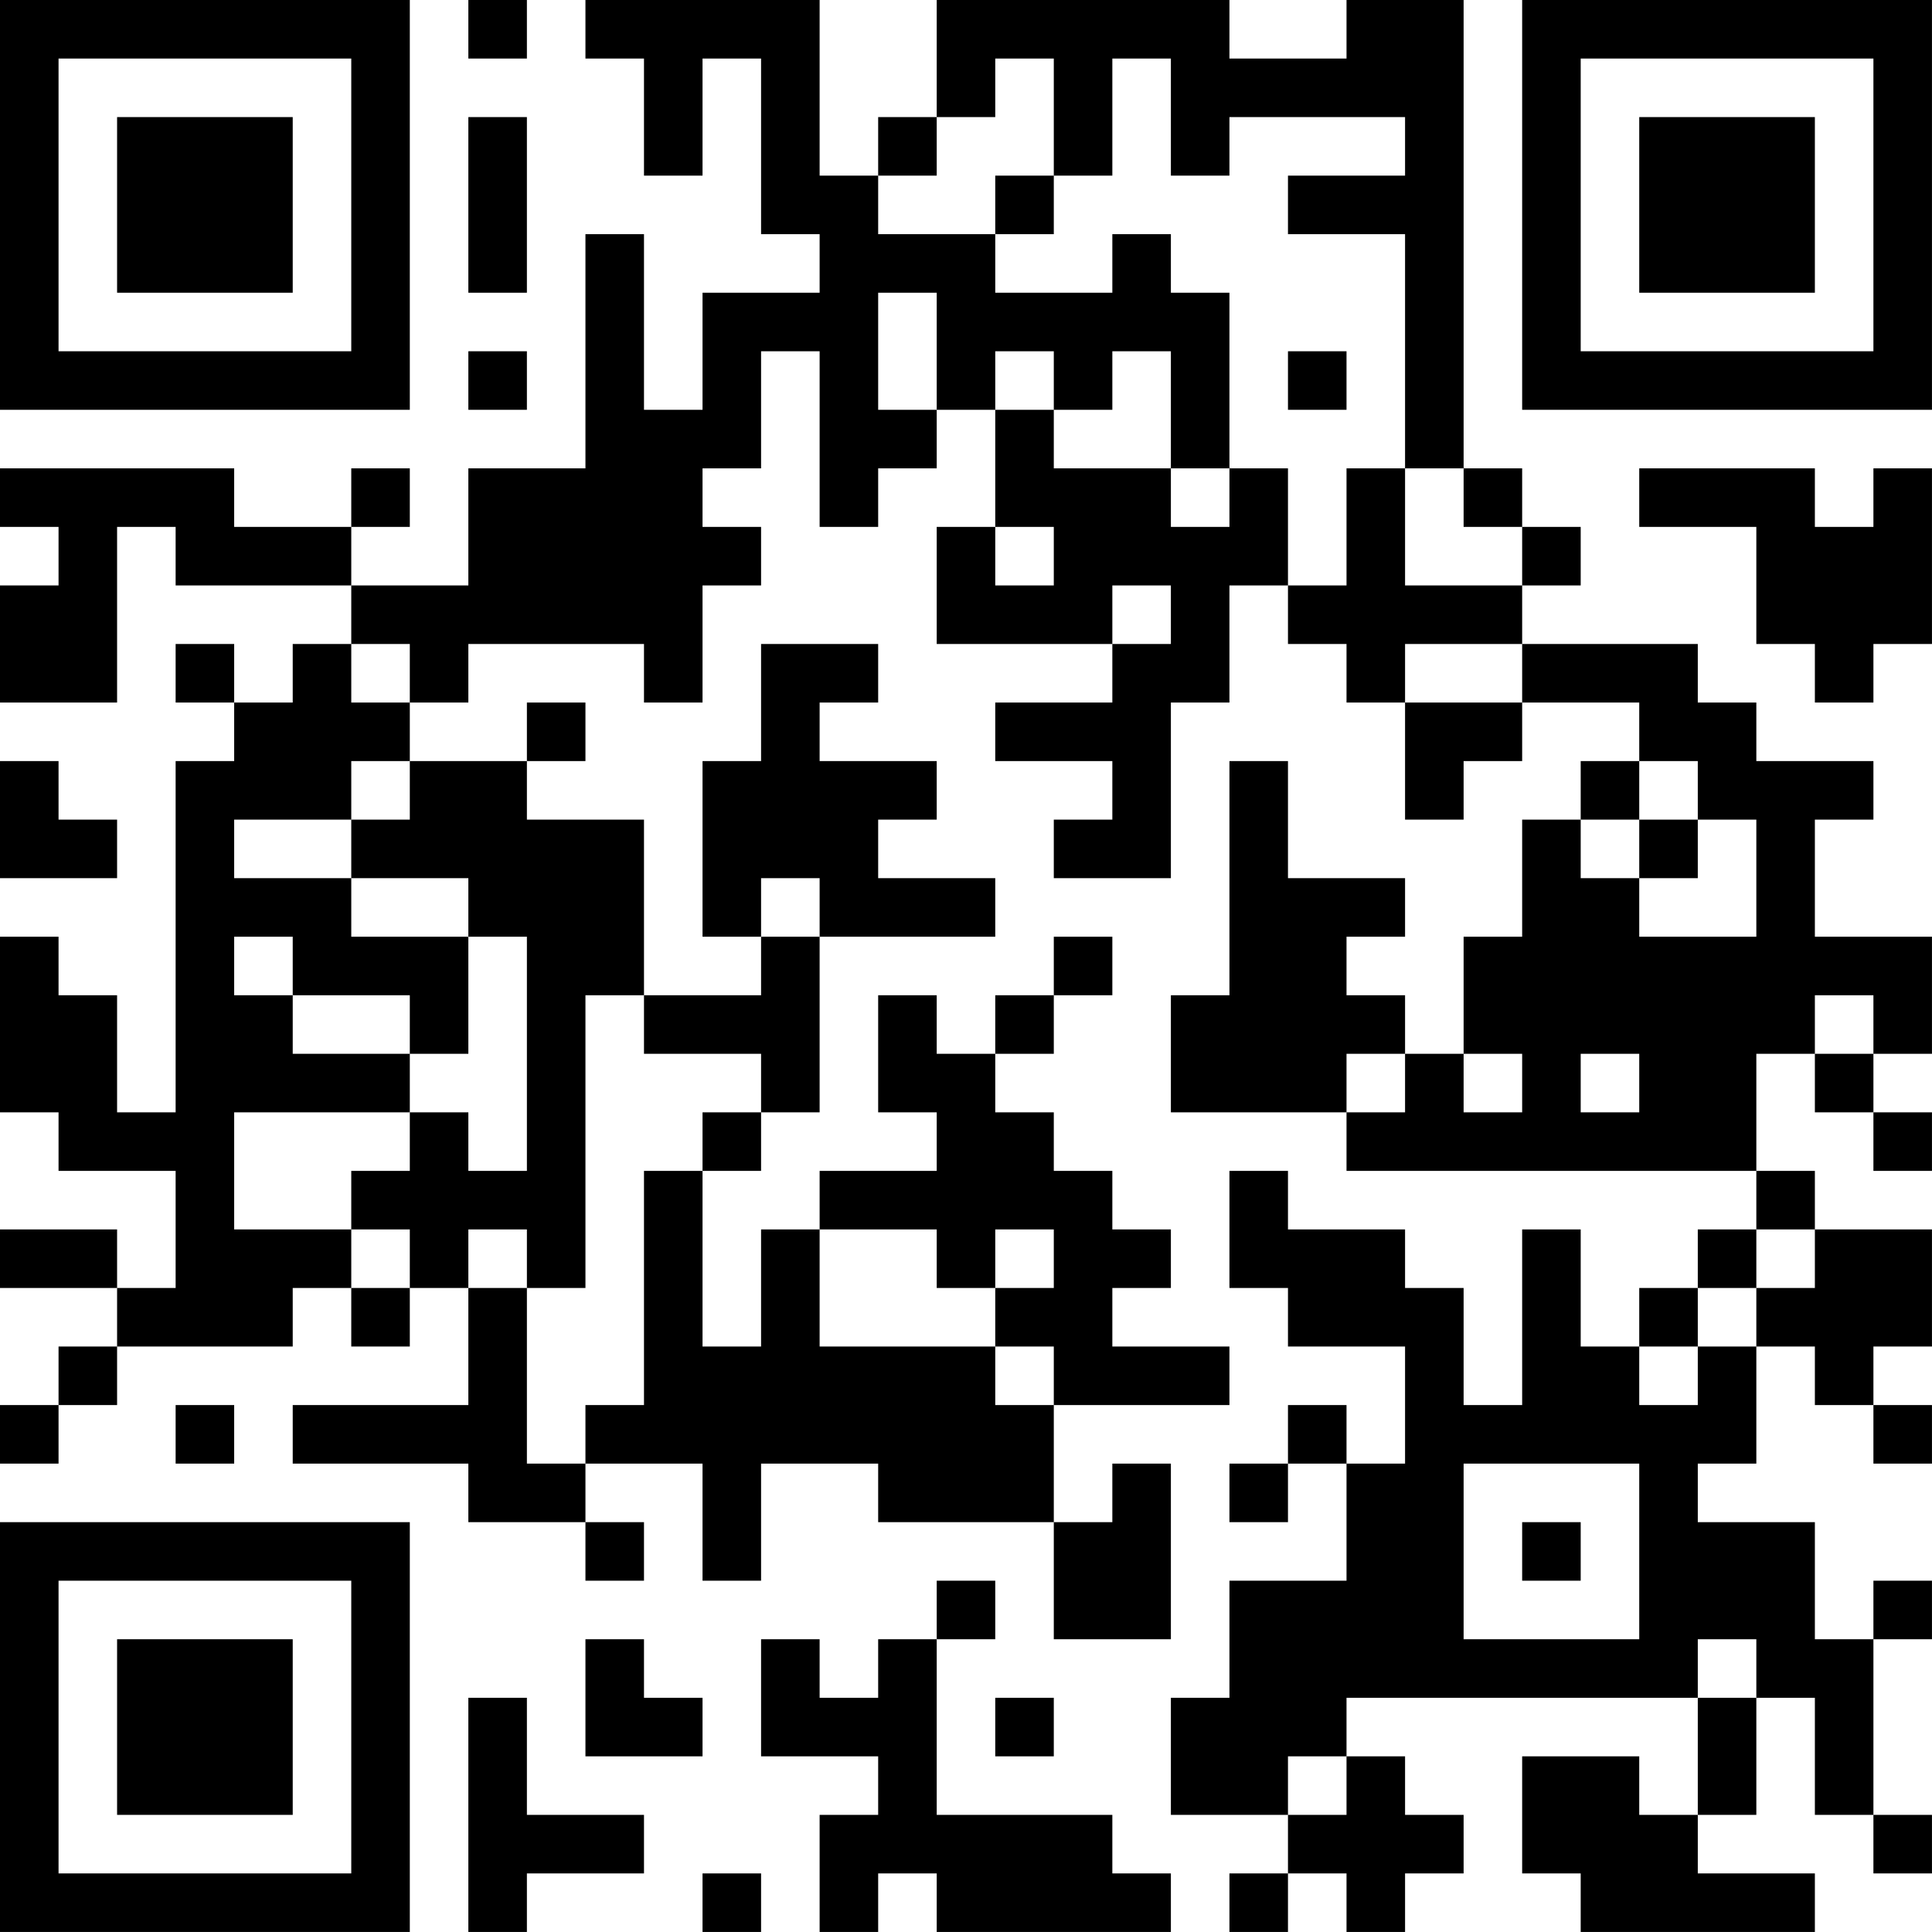 <?xml version="1.0" encoding="UTF-8"?>
<svg xmlns="http://www.w3.org/2000/svg" version="1.1" width="400" height="400" viewBox="0 0 400 400"><rect x="0" y="0" width="400" height="400" fill="#ffffff"/><g transform="scale(12.121)"><g transform="translate(0,0)"><path fill-rule="evenodd" d="M8 0L8 1L9 1L9 0ZM10 0L10 1L11 1L11 3L12 3L12 1L13 1L13 4L14 4L14 5L12 5L12 7L11 7L11 4L10 4L10 8L8 8L8 10L6 10L6 9L7 9L7 8L6 8L6 9L4 9L4 8L0 8L0 9L1 9L1 10L0 10L0 12L2 12L2 9L3 9L3 10L6 10L6 11L5 11L5 12L4 12L4 11L3 11L3 12L4 12L4 13L3 13L3 19L2 19L2 17L1 17L1 16L0 16L0 19L1 19L1 20L3 20L3 22L2 22L2 21L0 21L0 22L2 22L2 23L1 23L1 24L0 24L0 25L1 25L1 24L2 24L2 23L5 23L5 22L6 22L6 23L7 23L7 22L8 22L8 24L5 24L5 25L8 25L8 26L10 26L10 27L11 27L11 26L10 26L10 25L12 25L12 27L13 27L13 25L15 25L15 26L18 26L18 28L20 28L20 25L19 25L19 26L18 26L18 24L21 24L21 23L19 23L19 22L20 22L20 21L19 21L19 20L18 20L18 19L17 19L17 18L18 18L18 17L19 17L19 16L18 16L18 17L17 17L17 18L16 18L16 17L15 17L15 19L16 19L16 20L14 20L14 21L13 21L13 23L12 23L12 20L13 20L13 19L14 19L14 16L17 16L17 15L15 15L15 14L16 14L16 13L14 13L14 12L15 12L15 11L13 11L13 13L12 13L12 16L13 16L13 17L11 17L11 14L9 14L9 13L10 13L10 12L9 12L9 13L7 13L7 12L8 12L8 11L11 11L11 12L12 12L12 10L13 10L13 9L12 9L12 8L13 8L13 6L14 6L14 9L15 9L15 8L16 8L16 7L17 7L17 9L16 9L16 11L19 11L19 12L17 12L17 13L19 13L19 14L18 14L18 15L20 15L20 12L21 12L21 10L22 10L22 11L23 11L23 12L24 12L24 14L25 14L25 13L26 13L26 12L28 12L28 13L27 13L27 14L26 14L26 16L25 16L25 18L24 18L24 17L23 17L23 16L24 16L24 15L22 15L22 13L21 13L21 17L20 17L20 19L23 19L23 20L30 20L30 21L29 21L29 22L28 22L28 23L27 23L27 21L26 21L26 24L25 24L25 22L24 22L24 21L22 21L22 20L21 20L21 22L22 22L22 23L24 23L24 25L23 25L23 24L22 24L22 25L21 25L21 26L22 26L22 25L23 25L23 27L21 27L21 29L20 29L20 31L22 31L22 32L21 32L21 33L22 33L22 32L23 32L23 33L24 33L24 32L25 32L25 31L24 31L24 30L23 30L23 29L29 29L29 31L28 31L28 30L26 30L26 32L27 32L27 33L31 33L31 32L29 32L29 31L30 31L30 29L31 29L31 31L32 31L32 32L33 32L33 31L32 31L32 28L33 28L33 27L32 27L32 28L31 28L31 26L29 26L29 25L30 25L30 23L31 23L31 24L32 24L32 25L33 25L33 24L32 24L32 23L33 23L33 21L31 21L31 20L30 20L30 18L31 18L31 19L32 19L32 20L33 20L33 19L32 19L32 18L33 18L33 16L31 16L31 14L32 14L32 13L30 13L30 12L29 12L29 11L26 11L26 10L27 10L27 9L26 9L26 8L25 8L25 0L23 0L23 1L21 1L21 0L16 0L16 2L15 2L15 3L14 3L14 0ZM17 1L17 2L16 2L16 3L15 3L15 4L17 4L17 5L19 5L19 4L20 4L20 5L21 5L21 8L20 8L20 6L19 6L19 7L18 7L18 6L17 6L17 7L18 7L18 8L20 8L20 9L21 9L21 8L22 8L22 10L23 10L23 8L24 8L24 10L26 10L26 9L25 9L25 8L24 8L24 4L22 4L22 3L24 3L24 2L21 2L21 3L20 3L20 1L19 1L19 3L18 3L18 1ZM8 2L8 5L9 5L9 2ZM17 3L17 4L18 4L18 3ZM15 5L15 7L16 7L16 5ZM8 6L8 7L9 7L9 6ZM22 6L22 7L23 7L23 6ZM28 8L28 9L30 9L30 11L31 11L31 12L32 12L32 11L33 11L33 8L32 8L32 9L31 9L31 8ZM17 9L17 10L18 10L18 9ZM19 10L19 11L20 11L20 10ZM6 11L6 12L7 12L7 11ZM24 11L24 12L26 12L26 11ZM0 13L0 15L2 15L2 14L1 14L1 13ZM6 13L6 14L4 14L4 15L6 15L6 16L8 16L8 18L7 18L7 17L5 17L5 16L4 16L4 17L5 17L5 18L7 18L7 19L4 19L4 21L6 21L6 22L7 22L7 21L6 21L6 20L7 20L7 19L8 19L8 20L9 20L9 16L8 16L8 15L6 15L6 14L7 14L7 13ZM28 13L28 14L27 14L27 15L28 15L28 16L30 16L30 14L29 14L29 13ZM28 14L28 15L29 15L29 14ZM13 15L13 16L14 16L14 15ZM10 17L10 22L9 22L9 21L8 21L8 22L9 22L9 25L10 25L10 24L11 24L11 20L12 20L12 19L13 19L13 18L11 18L11 17ZM31 17L31 18L32 18L32 17ZM23 18L23 19L24 19L24 18ZM25 18L25 19L26 19L26 18ZM27 18L27 19L28 19L28 18ZM14 21L14 23L17 23L17 24L18 24L18 23L17 23L17 22L18 22L18 21L17 21L17 22L16 22L16 21ZM30 21L30 22L29 22L29 23L28 23L28 24L29 24L29 23L30 23L30 22L31 22L31 21ZM3 24L3 25L4 25L4 24ZM25 25L25 28L28 28L28 25ZM26 26L26 27L27 27L27 26ZM16 27L16 28L15 28L15 29L14 29L14 28L13 28L13 30L15 30L15 31L14 31L14 33L15 33L15 32L16 32L16 33L20 33L20 32L19 32L19 31L16 31L16 28L17 28L17 27ZM10 28L10 30L12 30L12 29L11 29L11 28ZM29 28L29 29L30 29L30 28ZM8 29L8 33L9 33L9 32L11 32L11 31L9 31L9 29ZM17 29L17 30L18 30L18 29ZM22 30L22 31L23 31L23 30ZM12 32L12 33L13 33L13 32ZM0 0L0 7L7 7L7 0ZM1 1L1 6L6 6L6 1ZM2 2L2 5L5 5L5 2ZM26 0L26 7L33 7L33 0ZM27 1L27 6L32 6L32 1ZM28 2L28 5L31 5L31 2ZM0 26L0 33L7 33L7 26ZM1 27L1 32L6 32L6 27ZM2 28L2 31L5 31L5 28Z" fill="#000000"/></g></g></svg>
